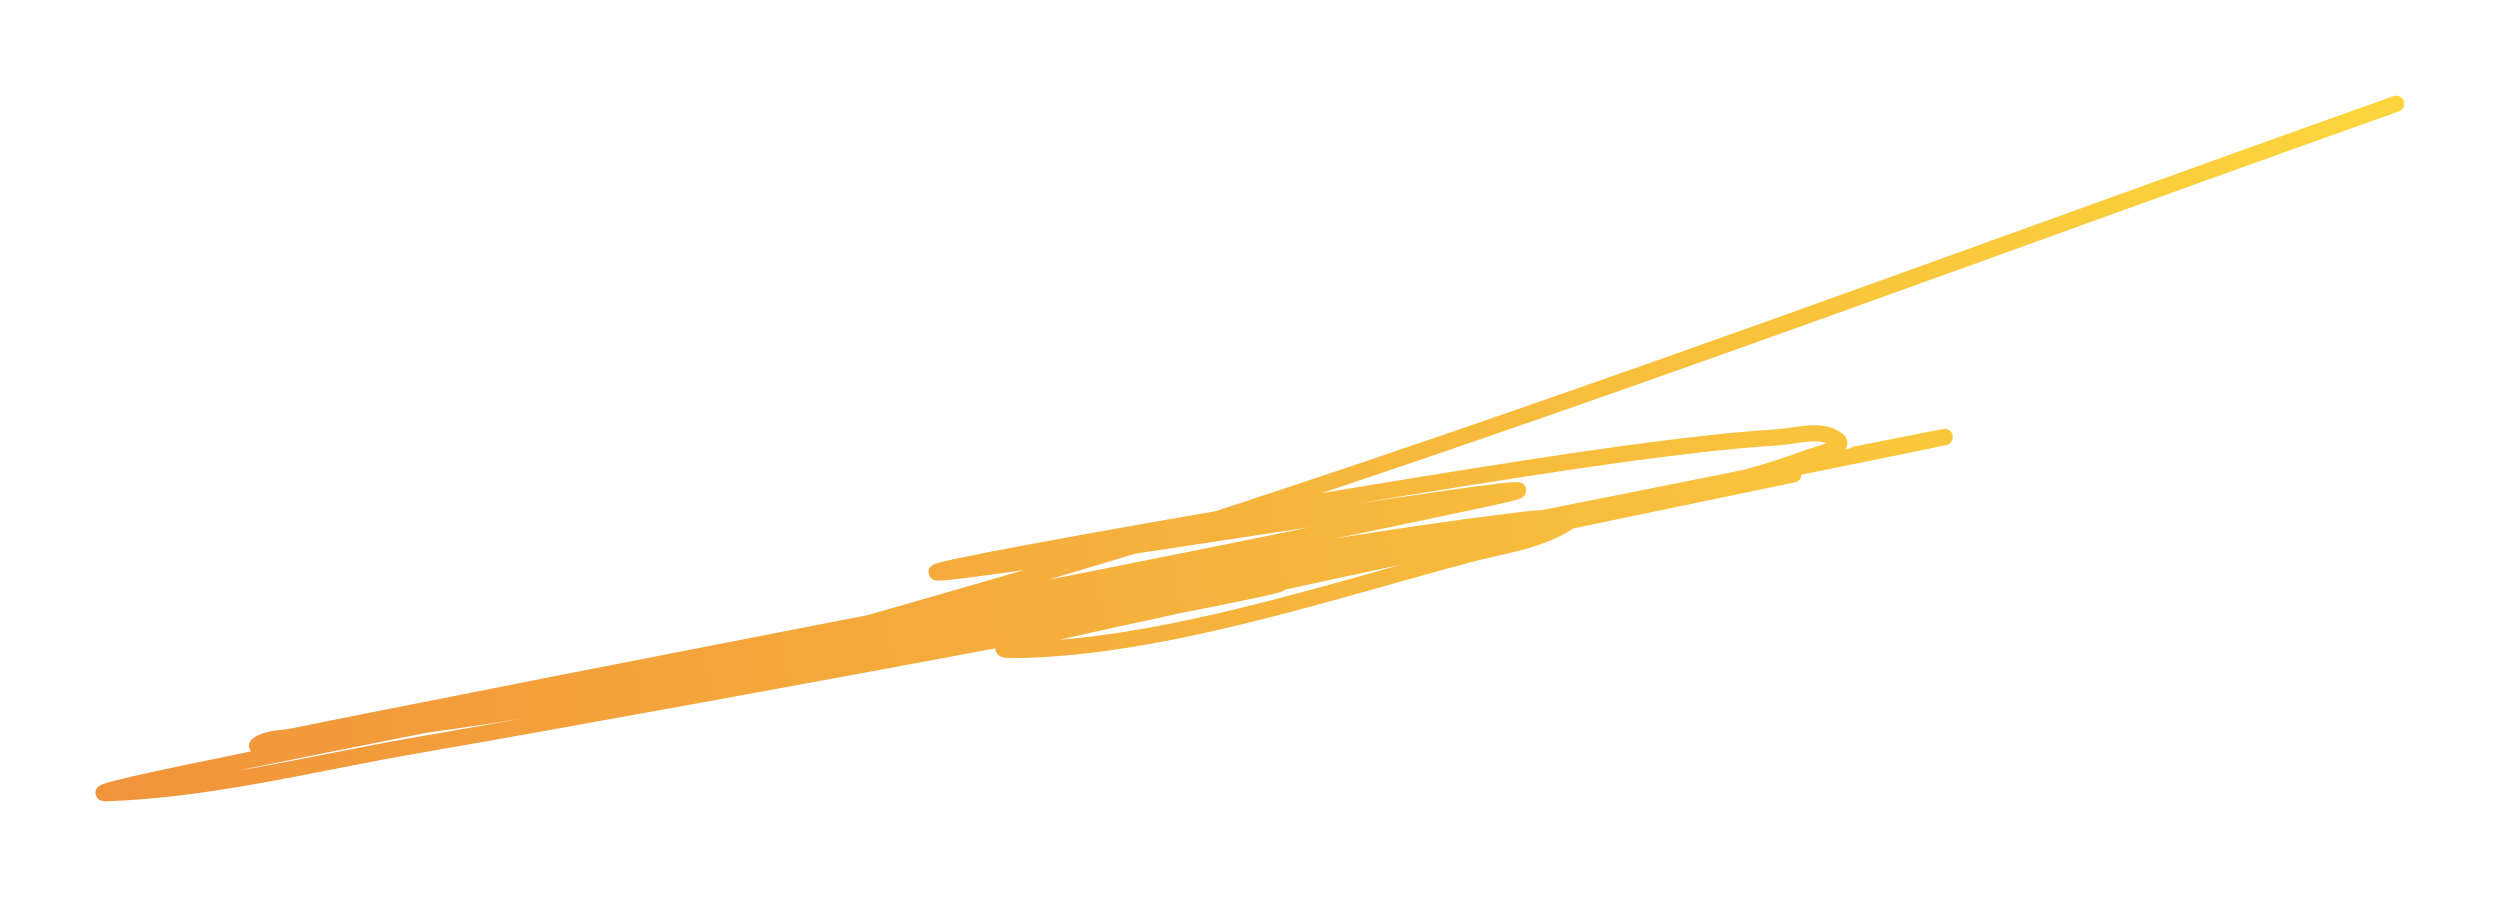 <?xml version="1.0" encoding="UTF-8"?> <svg xmlns="http://www.w3.org/2000/svg" width="2626" height="942" viewBox="0 0 2626 942" fill="none"><g filter="url(#filter0_f_2027_1601)"><path d="M1948.51 477.485C2421.54 383.226 1003.61 673.478 527.306 749.509C479.114 757.202 355.82 774.287 298.052 780.584C289.166 781.552 263.907 787.111 271.276 782.052C281.82 774.815 296.11 775.907 308.634 773.319C354.575 763.827 400.649 754.984 446.656 745.816C817.634 671.894 1189.99 602.98 1559.92 523.982C1734.41 486.721 1206.47 573.13 1029.59 596.575C802.307 626.701 1479.66 507.27 1706.88 476.653C1760.12 469.479 1813.51 462.787 1867.12 459.33C1888.06 457.98 1913.68 449.083 1930.01 462.267C1940.37 470.639 1907.72 477.274 1895.29 482.075C1838.07 504.173 1739.53 524.704 1686.1 536.219C1460.68 584.8 1233.94 627.606 1007.81 672.667C959.87 682.219 911.935 691.771 863.999 701.323C855.734 702.97 830.94 707.91 839.205 706.263C871.851 699.758 904.496 693.253 937.142 686.748C1239.49 626.5 1541.85 566.252 1844.2 506.003C2042.57 466.475 1447.79 586.968 1250.78 632.843C1188.94 647.243 1003.48 683.688 1066.97 682.791C1219.71 680.632 1396.62 621.252 1542.36 582.476C1577.33 573.172 1615.12 568.671 1645.76 549.412C1658.6 541.341 1615.45 544.16 1600.4 545.992C1281.51 584.798 964.063 659.385 649.297 721.334C605.91 729.873 250.581 799.358 153.575 820.973C139.401 824.131 97.239 833.663 111.753 833.174C221.349 829.482 328.821 801.662 436.879 782.996C721.031 733.911 1571.56 576.541 1286.57 620.556C1208.16 632.667 1056.26 660.595 991.857 672.408C926.784 684.344 861.738 696.432 796.728 708.712C734.346 720.496 549.614 765.697 609.944 745.932C830.771 673.586 1058.05 617.345 1279.27 545.104C1695.53 409.173 2104.46 255.376 2516.97 109" stroke="url(#paint0_linear_2027_1601)" stroke-opacity="0.9" stroke-width="17" stroke-linecap="round"></path></g><defs><filter id="filter0_f_2027_1601" x="0.256" y="0.498" width="2625.22" height="941.194" filterUnits="userSpaceOnUse" color-interpolation-filters="sRGB"><feFlood flood-opacity="0" result="BackgroundImageFix"></feFlood><feBlend mode="normal" in="SourceGraphic" in2="BackgroundImageFix" result="shape"></feBlend><feGaussianBlur stdDeviation="50" result="effect1_foregroundBlur_2027_1601"></feGaussianBlur></filter><linearGradient id="paint0_linear_2027_1601" x1="2545.54" y1="252.383" x2="90.572" y2="741.572" gradientUnits="userSpaceOnUse"><stop stop-color="#FCD127"></stop><stop offset="1" stop-color="#F08826"></stop></linearGradient></defs></svg> 